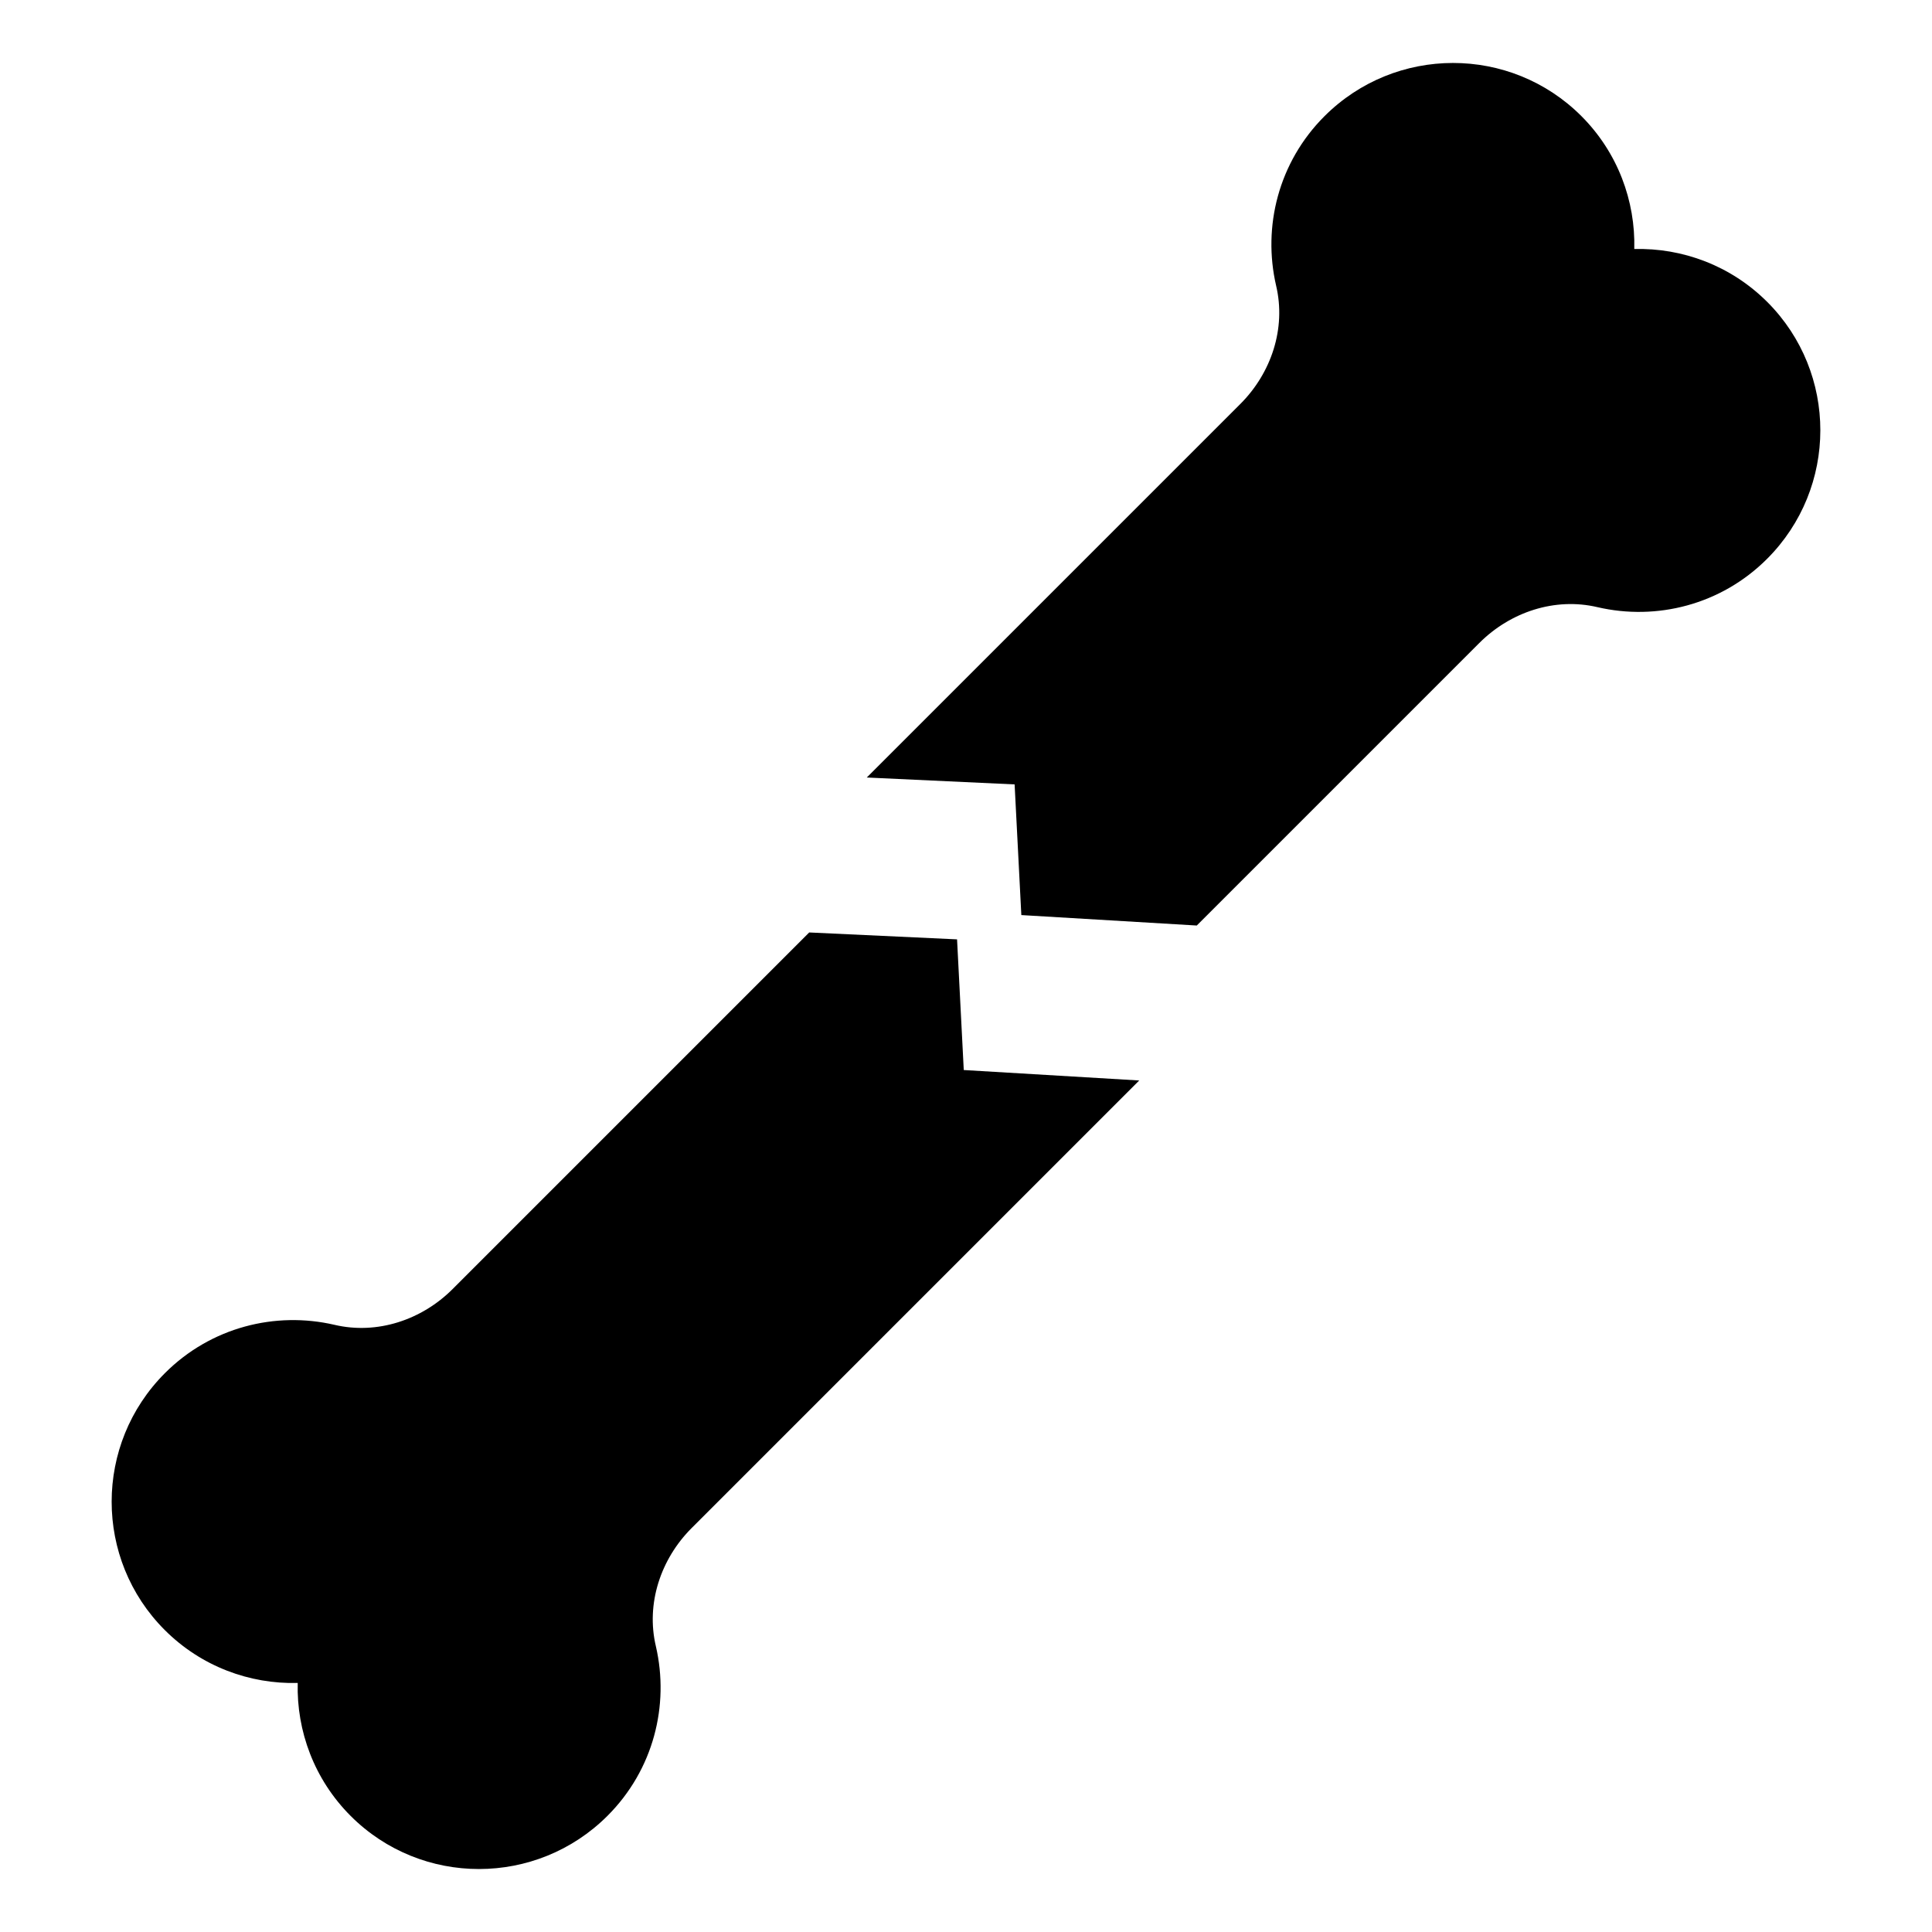 <?xml version="1.0" encoding="UTF-8"?>
<!-- Uploaded to: ICON Repo, www.iconrepo.com, Generator: ICON Repo Mixer Tools -->
<svg fill="#000000" width="800px" height="800px" version="1.1" viewBox="144 144 512 512" xmlns="http://www.w3.org/2000/svg">
 <g>
  <path d="m612.34 224.02c-9.664-9.664-22.52-14.359-35.238-14.027 0.328-12.715-4.363-25.57-14.027-35.238-18.77-18.766-49.266-18.766-68.082 0.047-12.199 12.199-16.422 29.277-12.809 44.902 2.676 11.309-1.266 23.133-9.477 31.344l-99.004 99 39.18 1.828 1.781 34.629 46.496 2.769 74.883-74.883c8.211-8.211 20.035-12.152 31.344-9.477 15.625 3.613 32.703-0.609 44.902-12.809 18.816-18.816 18.816-49.316 0.051-68.086z"/>
  <path d="m397.63 392.94-39.18-1.828-94.496 94.496c-8.211 8.211-20.035 12.152-31.344 9.477-15.625-3.613-32.703 0.609-44.902 12.809-18.816 18.816-18.816 49.312-0.047 68.082 9.664 9.664 22.52 14.359 35.238 14.027-0.328 12.715 4.363 25.57 14.027 35.238 18.77 18.77 49.266 18.77 68.082-0.047 12.199-12.199 16.422-29.277 12.809-44.902-2.676-11.309 1.266-23.133 9.477-31.344l118.61-118.61-46.496-2.769z"/>
 </g>
</svg>